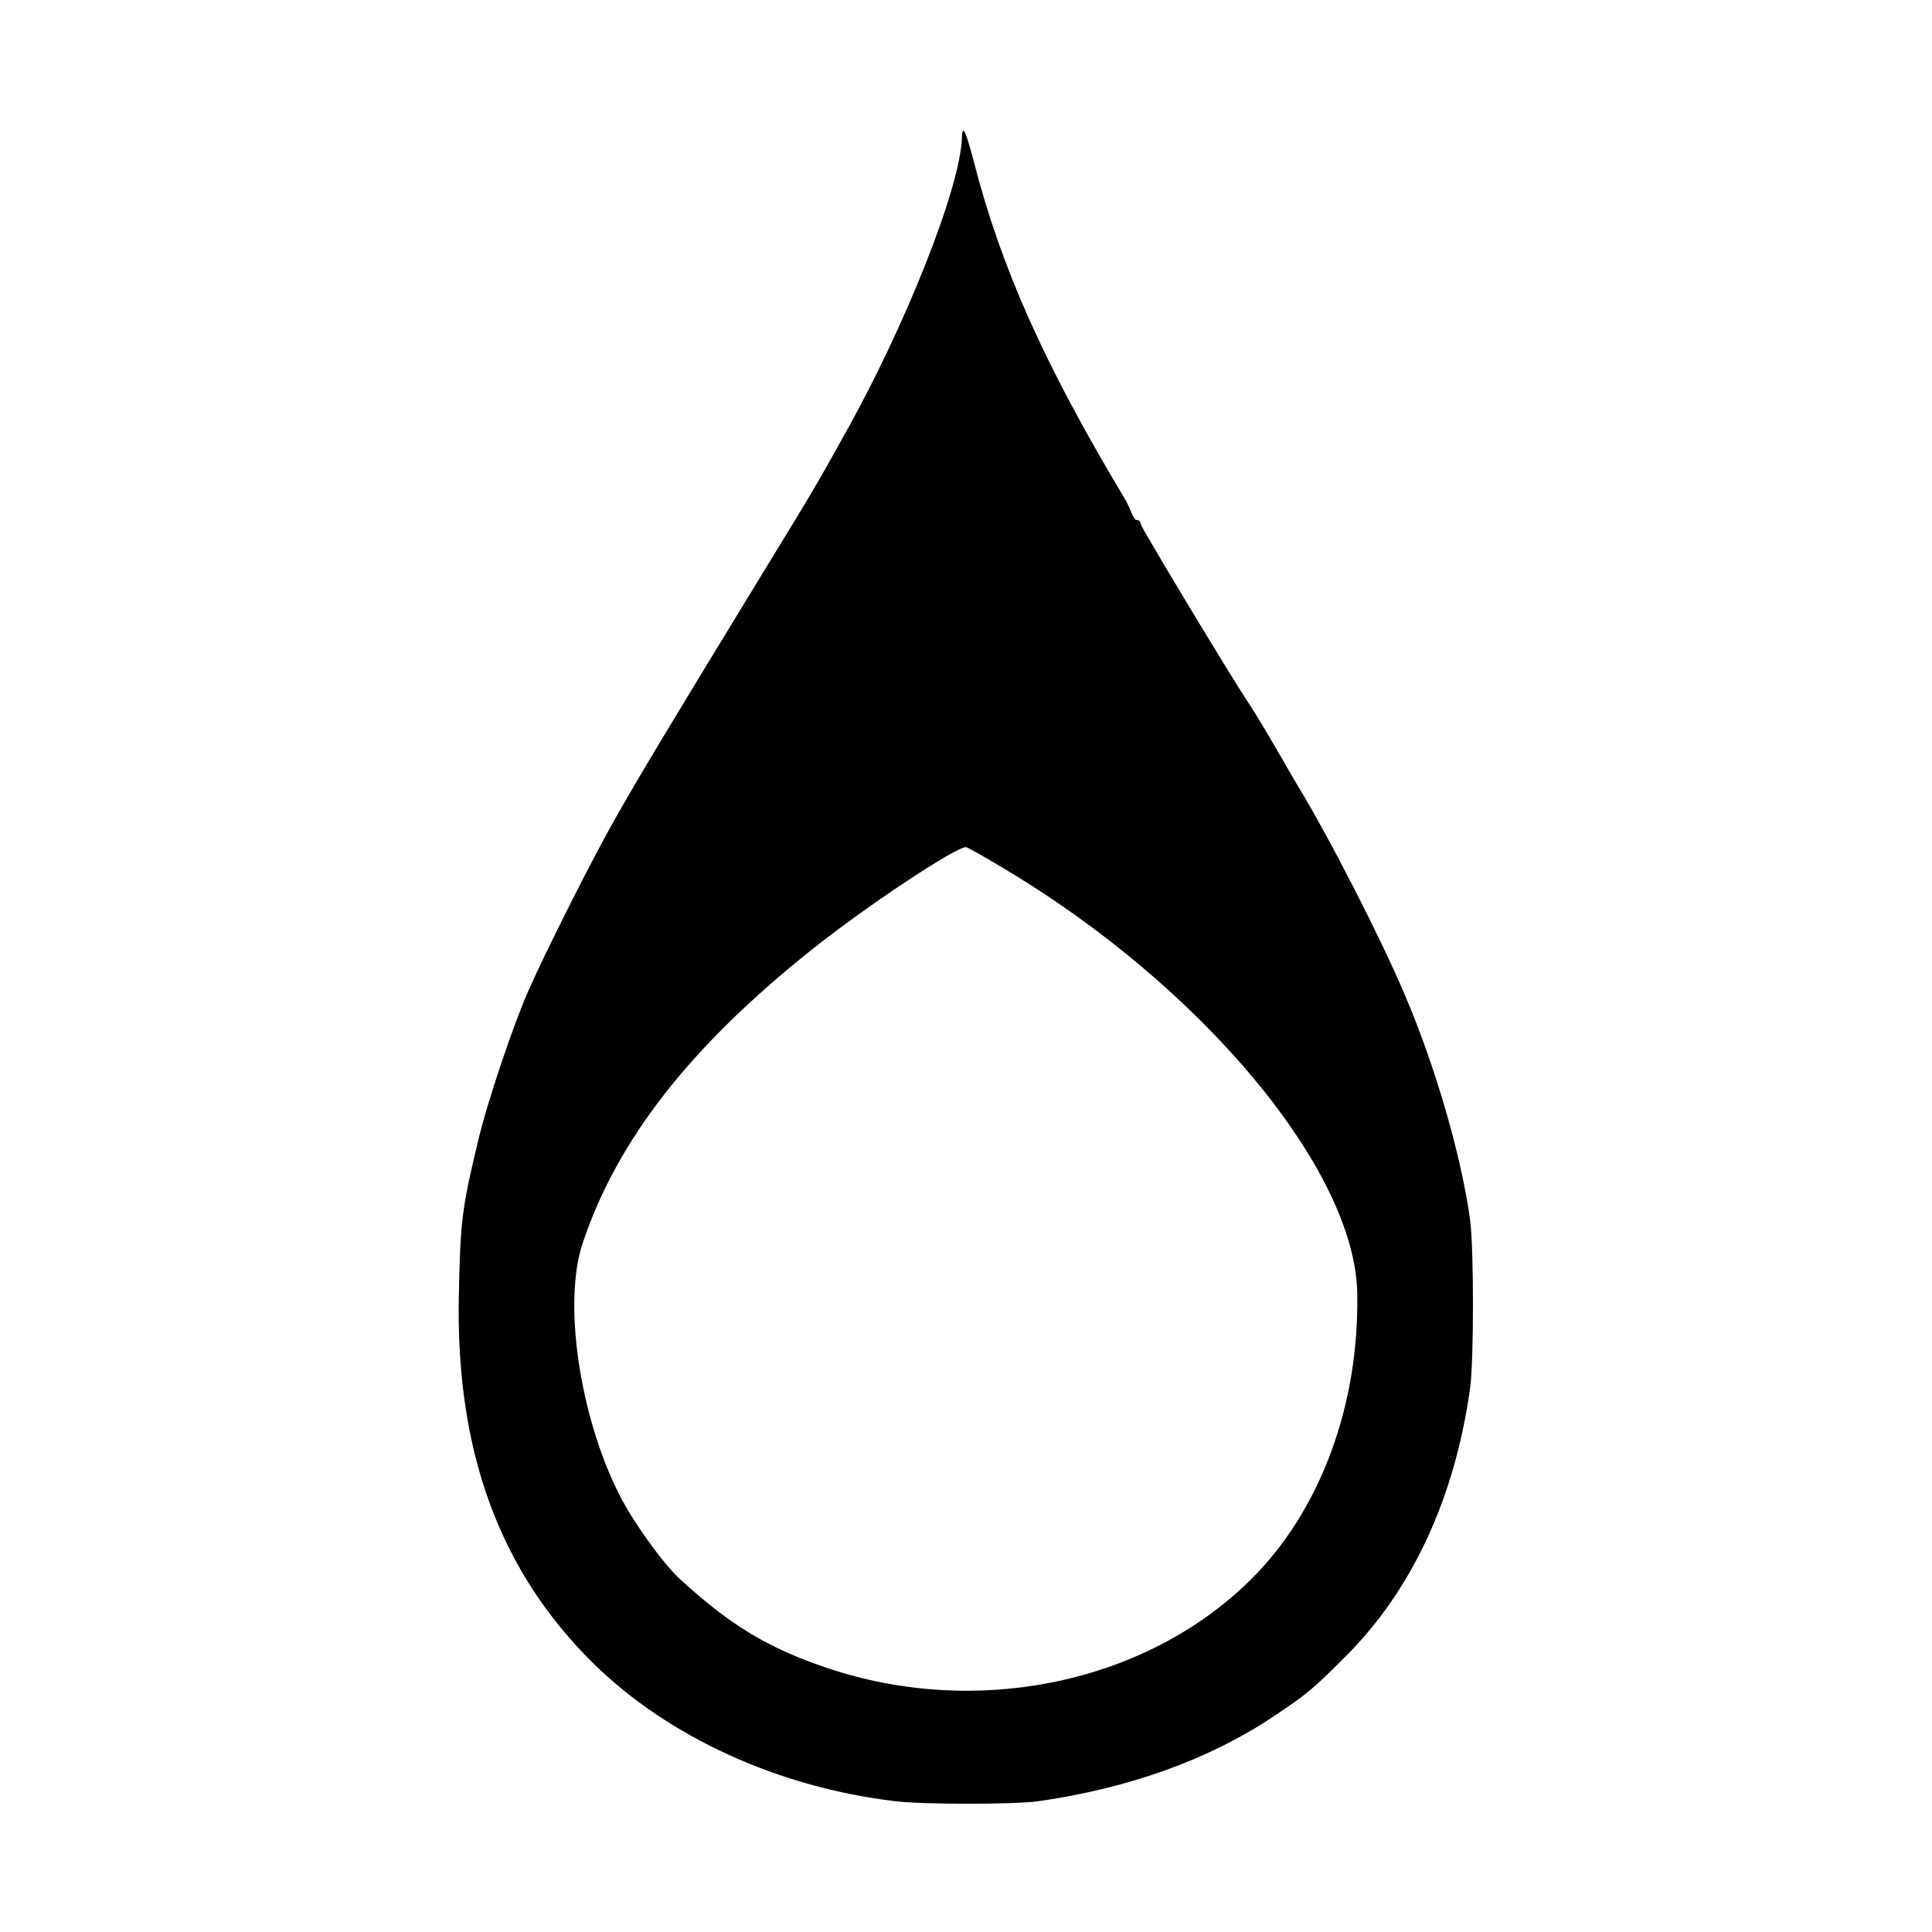 <svg version="1" xmlns="http://www.w3.org/2000/svg" width="693.333" height="693.333" viewBox="0 0 520 520"><path d="M258.9 37.1c-.4 13.3-15.2 50.8-31.9 80.4-7.7 13.9-8.3 14.8-24 40.5-22.7 37.2-30.9 50.8-37.4 62.3-6.3 11.1-18.5 35.3-23.4 46.4-4.2 9.5-11.2 30.4-13.6 40.7-4.3 17.9-4.7 21.4-5.1 41.1-.9 42.1 10.9 74.3 36.3 99.3 20.2 19.8 49.8 33.3 81.2 37 7.3.9 32.2.9 38.5 0 24.4-3.5 45.7-11.2 62.8-22.5 9.3-6.2 10.8-7.4 19.7-16.3 18.1-18 29.6-42.9 33.7-72.5 1-7.7 1-37.2 0-45-2.3-17.1-9.3-41.4-17.7-61-6.4-15.1-20.7-43-29-56.5-.5-.8-3.2-5.6-6.1-10.5-2.9-5-6-10.1-7-11.5-4.6-6.9-28.9-47.2-28.9-48 0-.6-.4-1-.9-1s-1.1-.8-1.5-1.8c-.3-.9-1.3-3.1-2.3-4.7-21.5-35.9-33-61.9-40.3-90.4-2.1-8-3-9.8-3.1-6zm10.7 196.3c53.7 31.8 95.1 81.4 95.7 114.6.6 30.2-10 58.7-28.6 77.1-28.1 27.9-73.6 37.4-113.9 23.9-16.1-5.4-26.3-11.6-39.8-24-4.6-4.2-12.9-15.8-16.4-22.9-10.6-21-15.1-51.6-9.8-67.4 9.2-27.7 28.9-53 61.7-79.1 14.1-11.3 38.6-27.6 41.5-27.6.3 0 4.6 2.4 9.6 5.4z"/></svg>